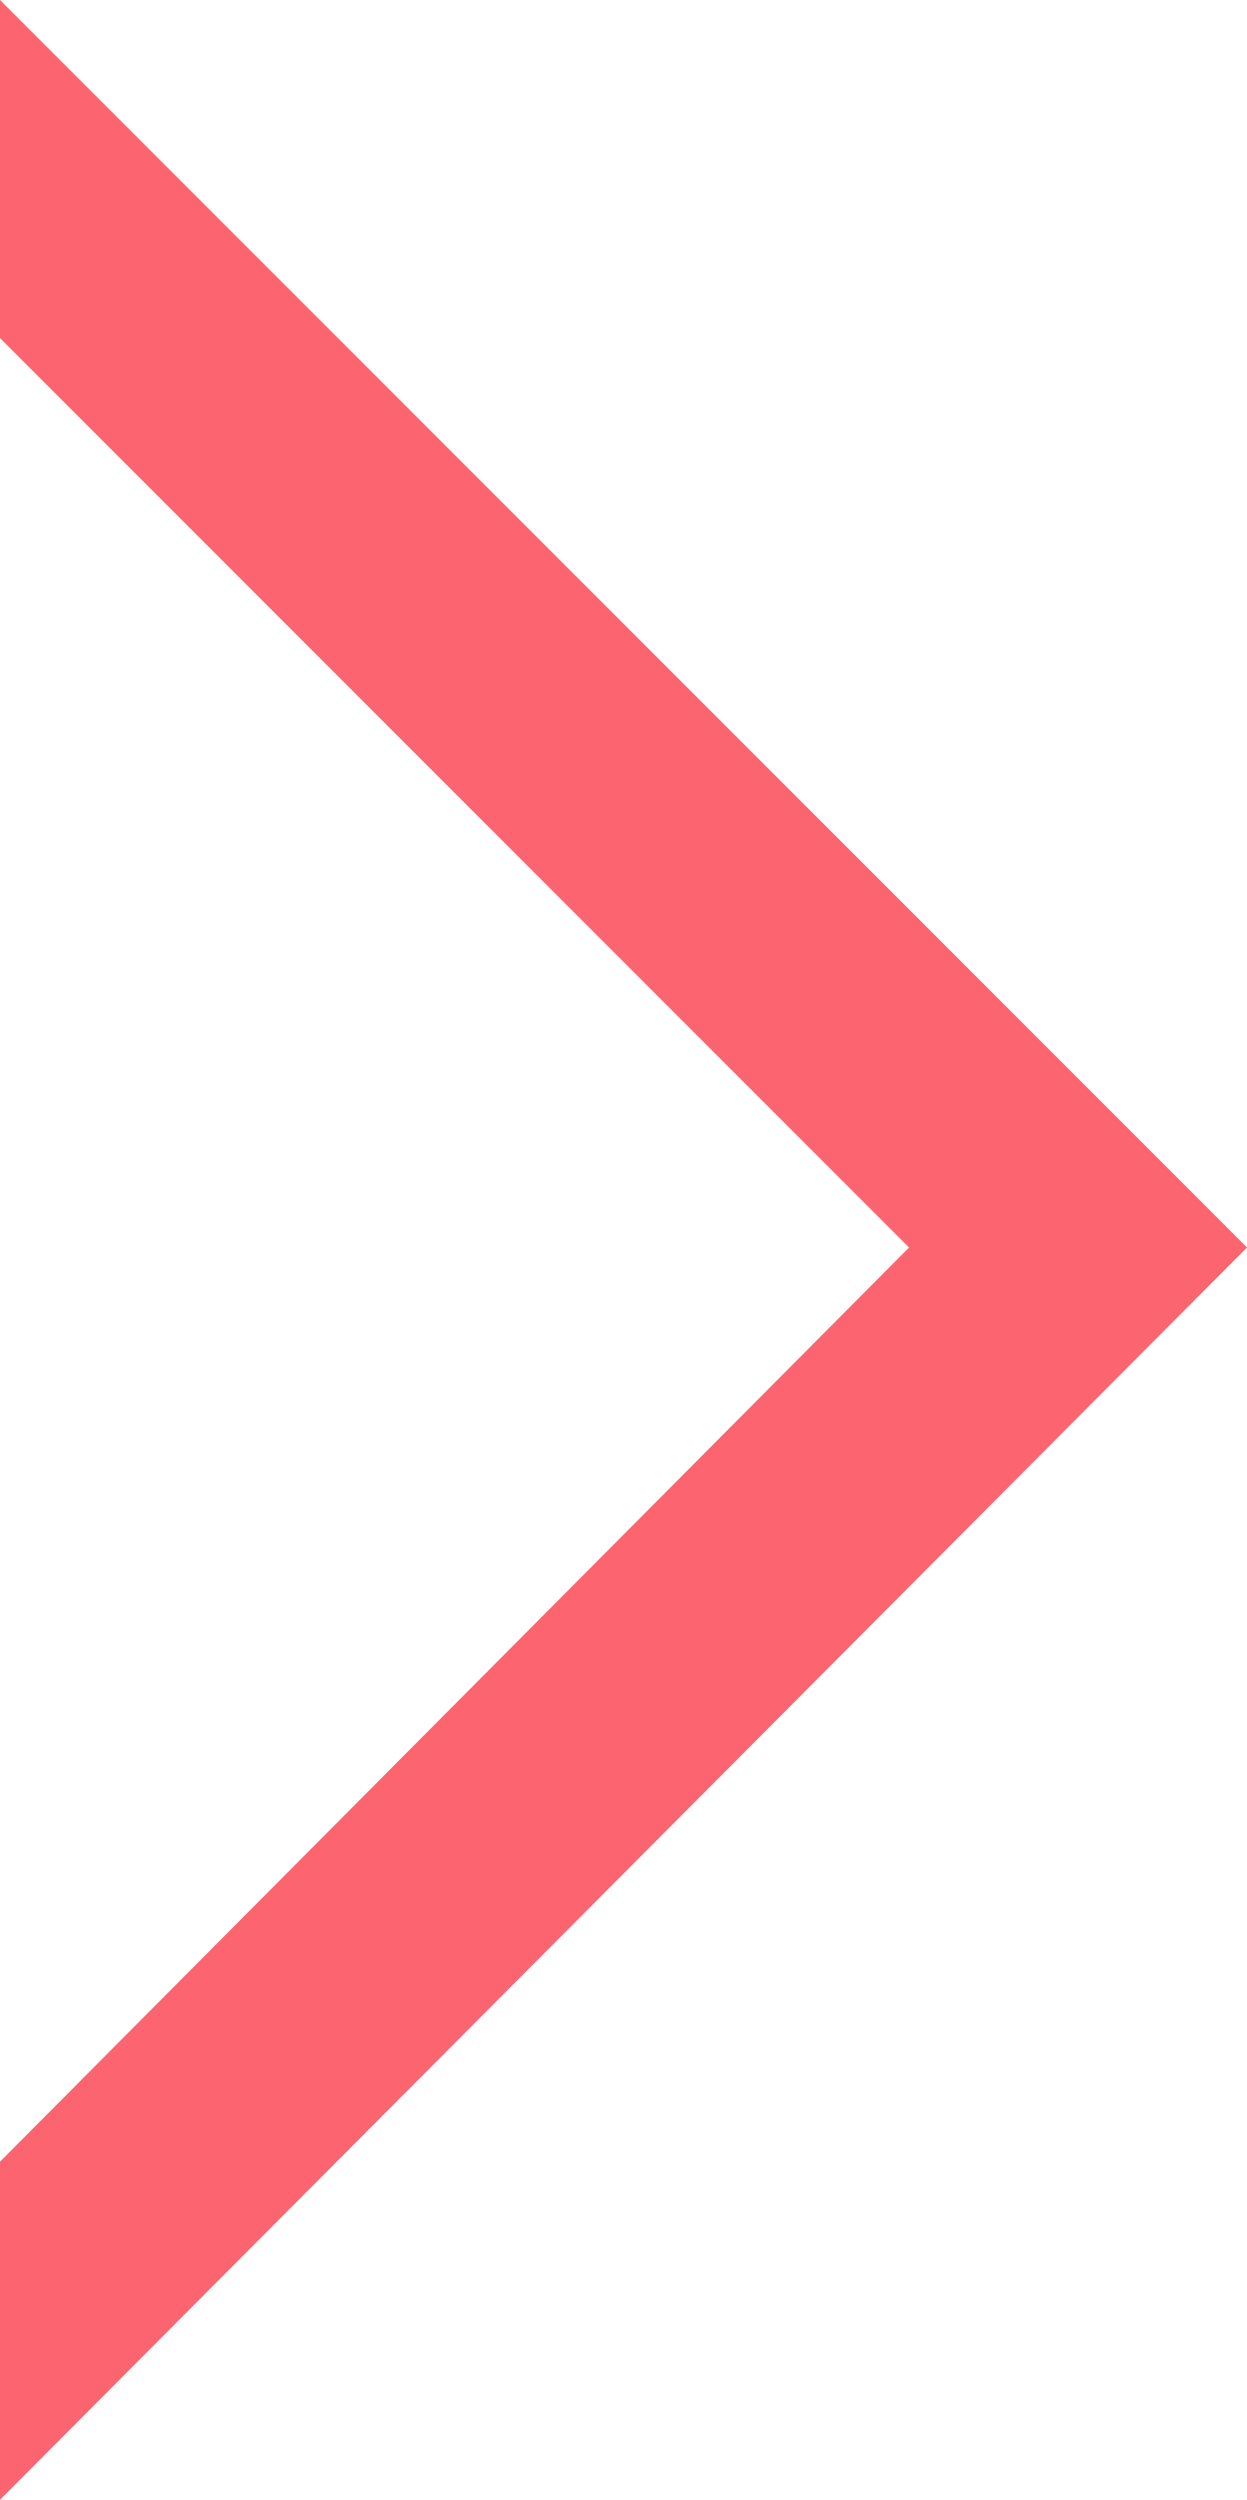 <?xml version="1.0" encoding="utf-8"?>
<!-- Generator: Adobe Illustrator 25.2.0, SVG Export Plug-In . SVG Version: 6.00 Build 0)  -->
<svg version="1.1" id="Calque_1" xmlns="http://www.w3.org/2000/svg" xmlns:xlink="http://www.w3.org/1999/xlink" x="0px" y="0px"
	 viewBox="0 0 26.2 52.5" style="enable-background:new 0 0 26.2 52.5;" xml:space="preserve">
<style type="text/css">
	.st0{fill:#FC6570;}
</style>
<g id="Calque_2_1_">
	<g id="Calque_1-2">
		<g id="Calque_2-2">
			<g id="Calque_1-2-2">
				<g id="Calque_2-2-2">
					<g id="Calque_1-2-2-2">
						<polygon class="st0" points="0,7.1 19.1,26.2 0,45.4 0,52.5 26.2,26.2 0,0 						"/>
					</g>
				</g>
			</g>
		</g>
	</g>
</g>
</svg>
